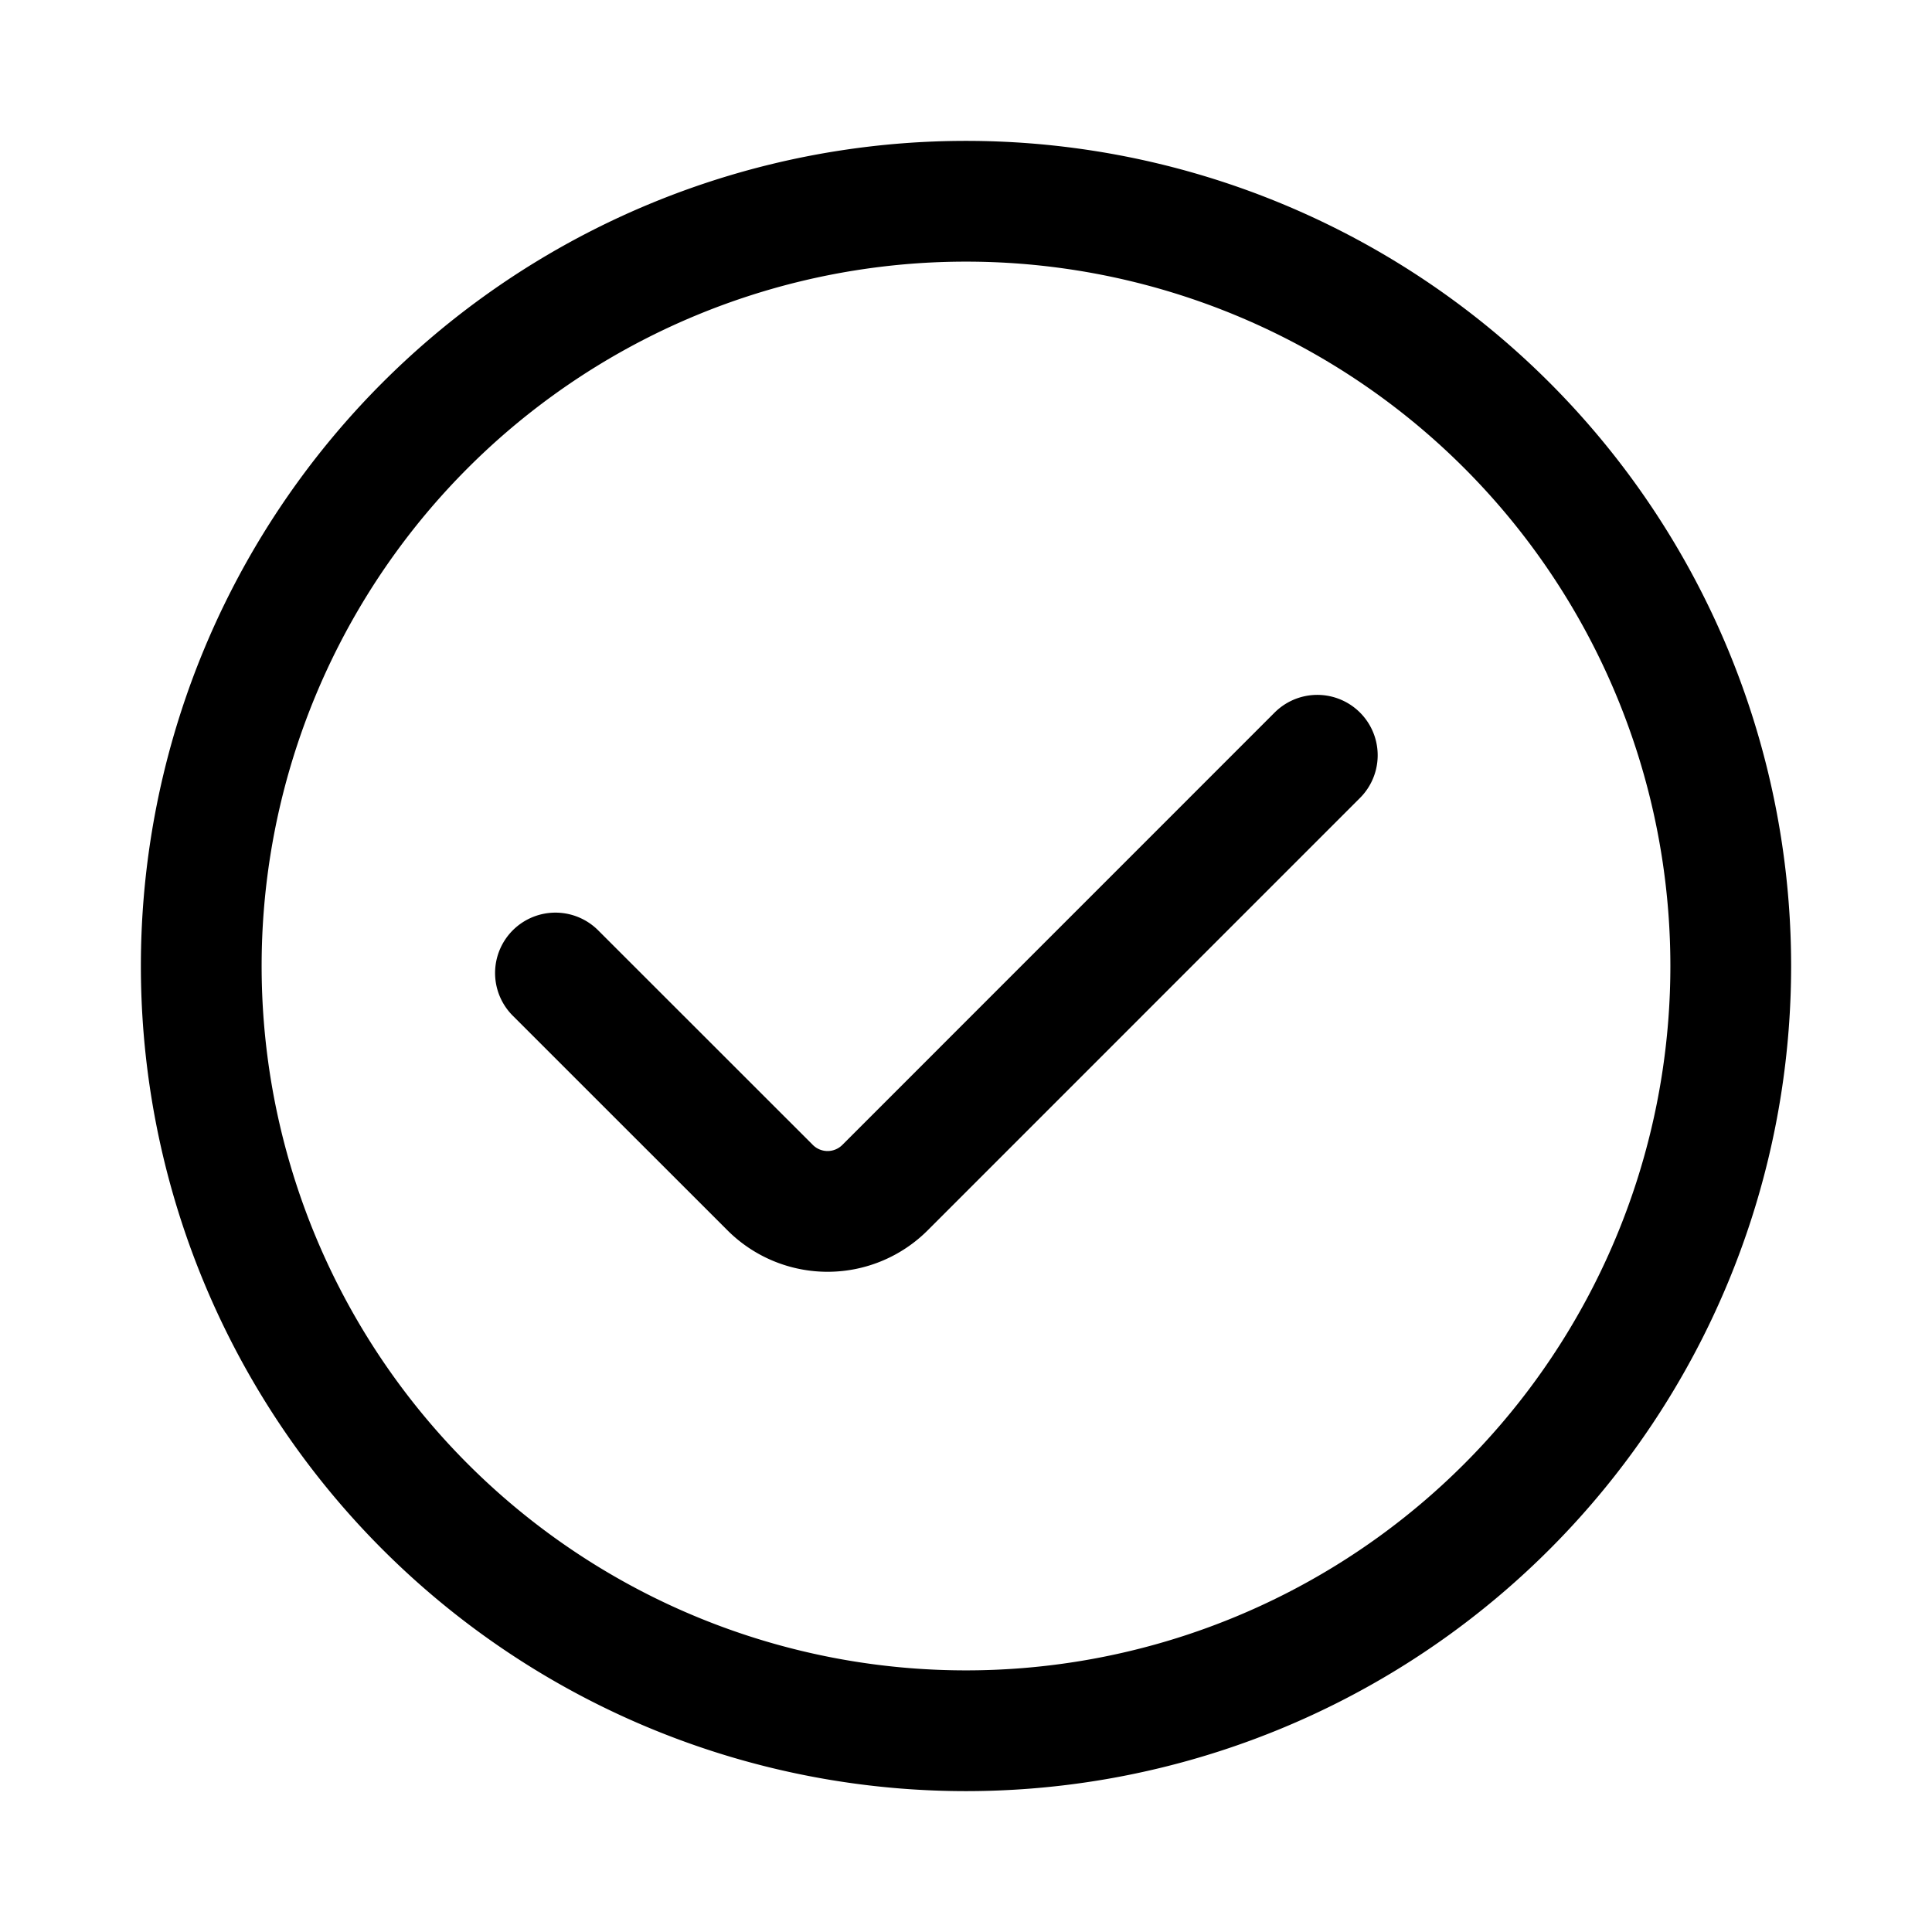 <?xml version="1.0" encoding="utf-8"?>
<!-- Generator: www.svgicons.com -->
<svg xmlns="http://www.w3.org/2000/svg" width="800" height="800" viewBox="0 0 24 24">
<g fill="none" stroke="currentColor" stroke-linecap="round" stroke-linejoin="round" stroke-width="1.5"><path d="m6.9 12.087l2.664 2.663a1.009 1.009 0 0 0 1.433 0l5.367-5.368"/><path d="M12 21.5a9.5 9.5 0 1 0 0-19a9.5 9.5 0 0 0 0 19"/></g>
</svg>